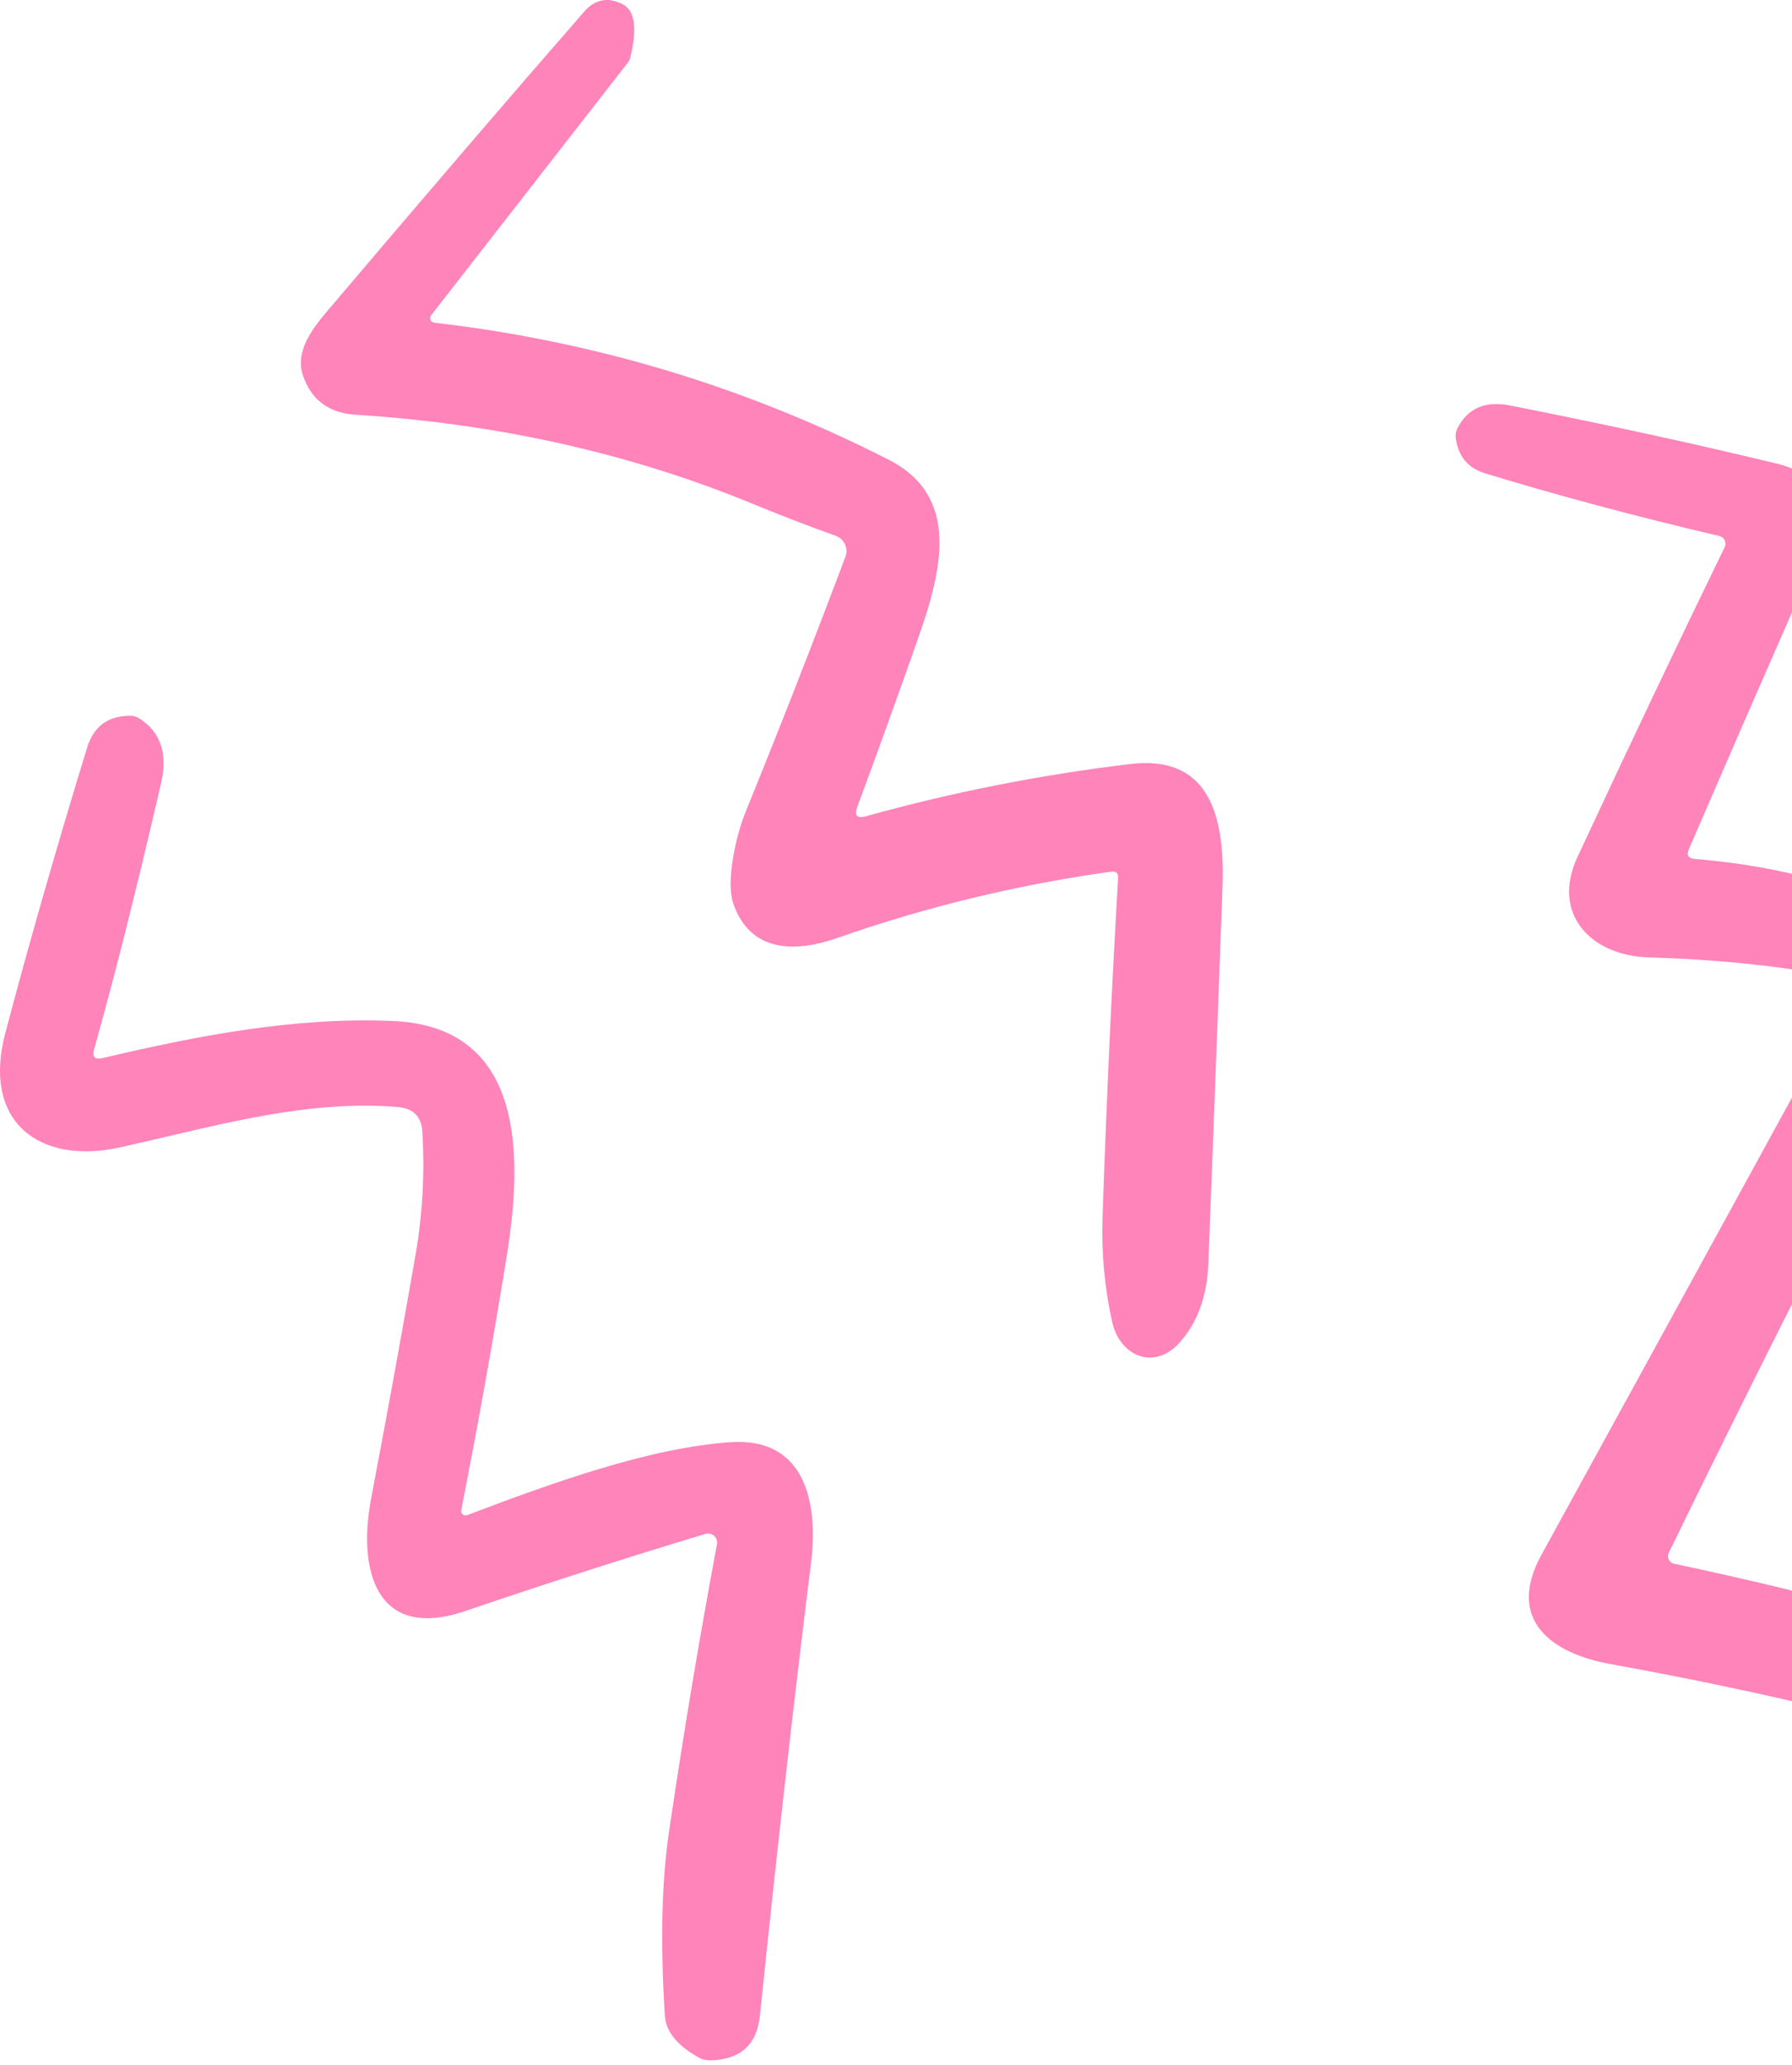 <?xml version="1.0" encoding="UTF-8"?> <svg xmlns="http://www.w3.org/2000/svg" width="171" height="197" viewBox="0 0 171 197" fill="none"><path fill-rule="evenodd" clip-rule="evenodd" d="M81.81 76.965C81.498 77.806 81.779 78.105 82.651 77.864C90.832 75.583 99.22 73.925 107.815 72.889C115.895 71.909 116.865 78.67 116.654 84.672C116.218 96.652 115.771 108.579 115.311 120.45C115.195 123.673 114.257 126.238 112.497 128.146C110.068 130.773 106.834 129.325 106.122 126.09C105.398 122.829 105.094 119.501 105.211 116.107C105.584 105.044 106.079 94.27 106.694 83.784C106.725 83.294 106.499 83.084 106.016 83.154C97.118 84.391 88.419 86.497 79.918 89.471C75.96 90.861 71.616 90.931 69.981 86.213C69.234 84.053 70.261 79.651 71.114 77.537C74.297 69.721 77.485 61.578 80.677 53.108C80.749 52.917 80.782 52.713 80.774 52.509C80.765 52.304 80.716 52.103 80.629 51.918C80.543 51.732 80.419 51.565 80.267 51.426C80.115 51.288 79.937 51.181 79.743 51.112C77.151 50.185 74.523 49.173 71.861 48.076C60.191 43.265 47.545 40.427 33.922 39.563C31.376 39.4 29.706 38.154 28.912 35.826C28.118 33.491 29.847 31.307 31.271 29.626C41.064 18.081 49.223 8.576 55.746 1.11C56.782 -0.073 58 -0.31 59.401 0.398C60.592 0.99 60.834 2.714 60.125 5.571C60.095 5.694 60.039 5.809 59.962 5.91L41.127 30.093C41.081 30.153 41.052 30.225 41.043 30.3C41.034 30.375 41.044 30.452 41.074 30.522C41.103 30.591 41.151 30.652 41.211 30.698C41.272 30.744 41.343 30.773 41.419 30.782C56.677 32.541 71.133 36.897 84.787 43.849C91.665 47.34 89.925 54.37 87.543 61.084C85.566 66.697 83.655 71.99 81.81 76.965ZM161.716 81.939C167.967 82.461 173.607 83.718 178.636 85.711C186.378 88.782 185.981 94.516 183.085 101.3C180.874 106.503 178.053 111.574 175.251 116.611L175.251 116.611L175.251 116.611C173.481 119.792 171.719 122.96 170.123 126.137C166.402 133.548 162.775 140.881 159.24 148.137C159.192 148.238 159.167 148.348 159.168 148.46C159.168 148.571 159.194 148.682 159.244 148.782C159.293 148.882 159.365 148.97 159.454 149.038C159.542 149.106 159.645 149.153 159.754 149.176C163.397 149.947 166.94 150.749 170.38 151.582C173.79 152.411 184.381 156.264 181.602 161.355C180.423 163.527 178.076 163.971 175.892 163.446C168.808 161.71 161.397 160.141 153.659 158.74C148.042 157.724 143.687 154.536 147.085 148.335C155.259 133.443 163.285 118.8 171.163 104.406C172.914 101.207 174.374 97.976 175.542 94.714C175.682 94.309 175.569 94.002 175.203 93.791C174.105 93.161 172.922 92.752 171.653 92.566C167.247 91.896 162.459 91.483 157.29 91.328C151.942 91.176 147.96 87.287 150.529 81.752C155.574 70.916 160.256 61.065 164.577 52.198C164.627 52.096 164.654 51.985 164.656 51.872C164.657 51.759 164.632 51.647 164.584 51.544C164.536 51.442 164.465 51.352 164.377 51.281C164.288 51.21 164.185 51.16 164.075 51.135C155.986 49.236 148.525 47.239 141.69 45.145C140.07 44.646 139.144 43.526 138.911 41.782C138.872 41.47 138.922 41.17 139.062 40.883C140.035 38.944 141.721 38.212 144.119 38.687C153.242 40.486 161.743 42.338 169.621 44.245C176.506 45.915 173.388 52.984 171.6 57.038L171.49 57.289C168.064 65.089 164.62 72.999 161.155 81.017C160.914 81.577 161.101 81.885 161.716 81.939ZM37.507 97.4C28.095 96.991 18.695 98.836 9.785 100.938C9.046 101.109 8.777 100.829 8.979 100.097C10.941 93.137 13.074 84.664 15.378 74.676C16.017 71.889 15.328 69.846 13.312 68.545C13.016 68.359 12.697 68.269 12.354 68.277C10.276 68.308 8.929 69.32 8.314 71.313C5.379 80.888 2.779 89.957 0.513 98.521C-1.764 107.092 3.83 111.132 11.42 109.462C12.927 109.13 14.442 108.774 15.964 108.416C23.219 106.712 30.628 104.972 37.974 105.609C39.453 105.733 40.231 106.535 40.309 108.014C40.535 111.977 40.321 115.842 39.667 119.609C38.382 127.021 36.962 134.817 35.405 142.999C34.155 149.608 35.755 156.638 44.443 153.672C52.072 151.072 59.697 148.623 67.318 146.327C67.461 146.284 67.612 146.278 67.757 146.311C67.903 146.344 68.037 146.413 68.147 146.513C68.258 146.613 68.341 146.74 68.388 146.881C68.435 147.022 68.445 147.173 68.416 147.319C66.766 156.116 65.24 165.255 63.839 174.737C63.138 179.478 63.006 185.321 63.441 192.265C63.535 193.798 64.621 195.141 66.699 196.293C67.034 196.472 67.404 196.558 67.809 196.55C70.666 196.472 72.234 195.048 72.515 192.276C74.134 176.582 75.761 162.176 77.396 149.059C78.096 143.466 76.894 137.09 69.712 137.581C61.947 138.106 52.71 141.457 44.571 144.54C44.502 144.566 44.427 144.573 44.354 144.56C44.281 144.548 44.212 144.516 44.156 144.469C44.099 144.422 44.055 144.36 44.03 144.291C44.005 144.221 43.998 144.146 44.011 144.073C45.63 135.845 47.078 127.76 48.355 119.82C49.826 110.676 50.293 97.96 37.507 97.4Z" fill="#FE84B9"></path></svg> 